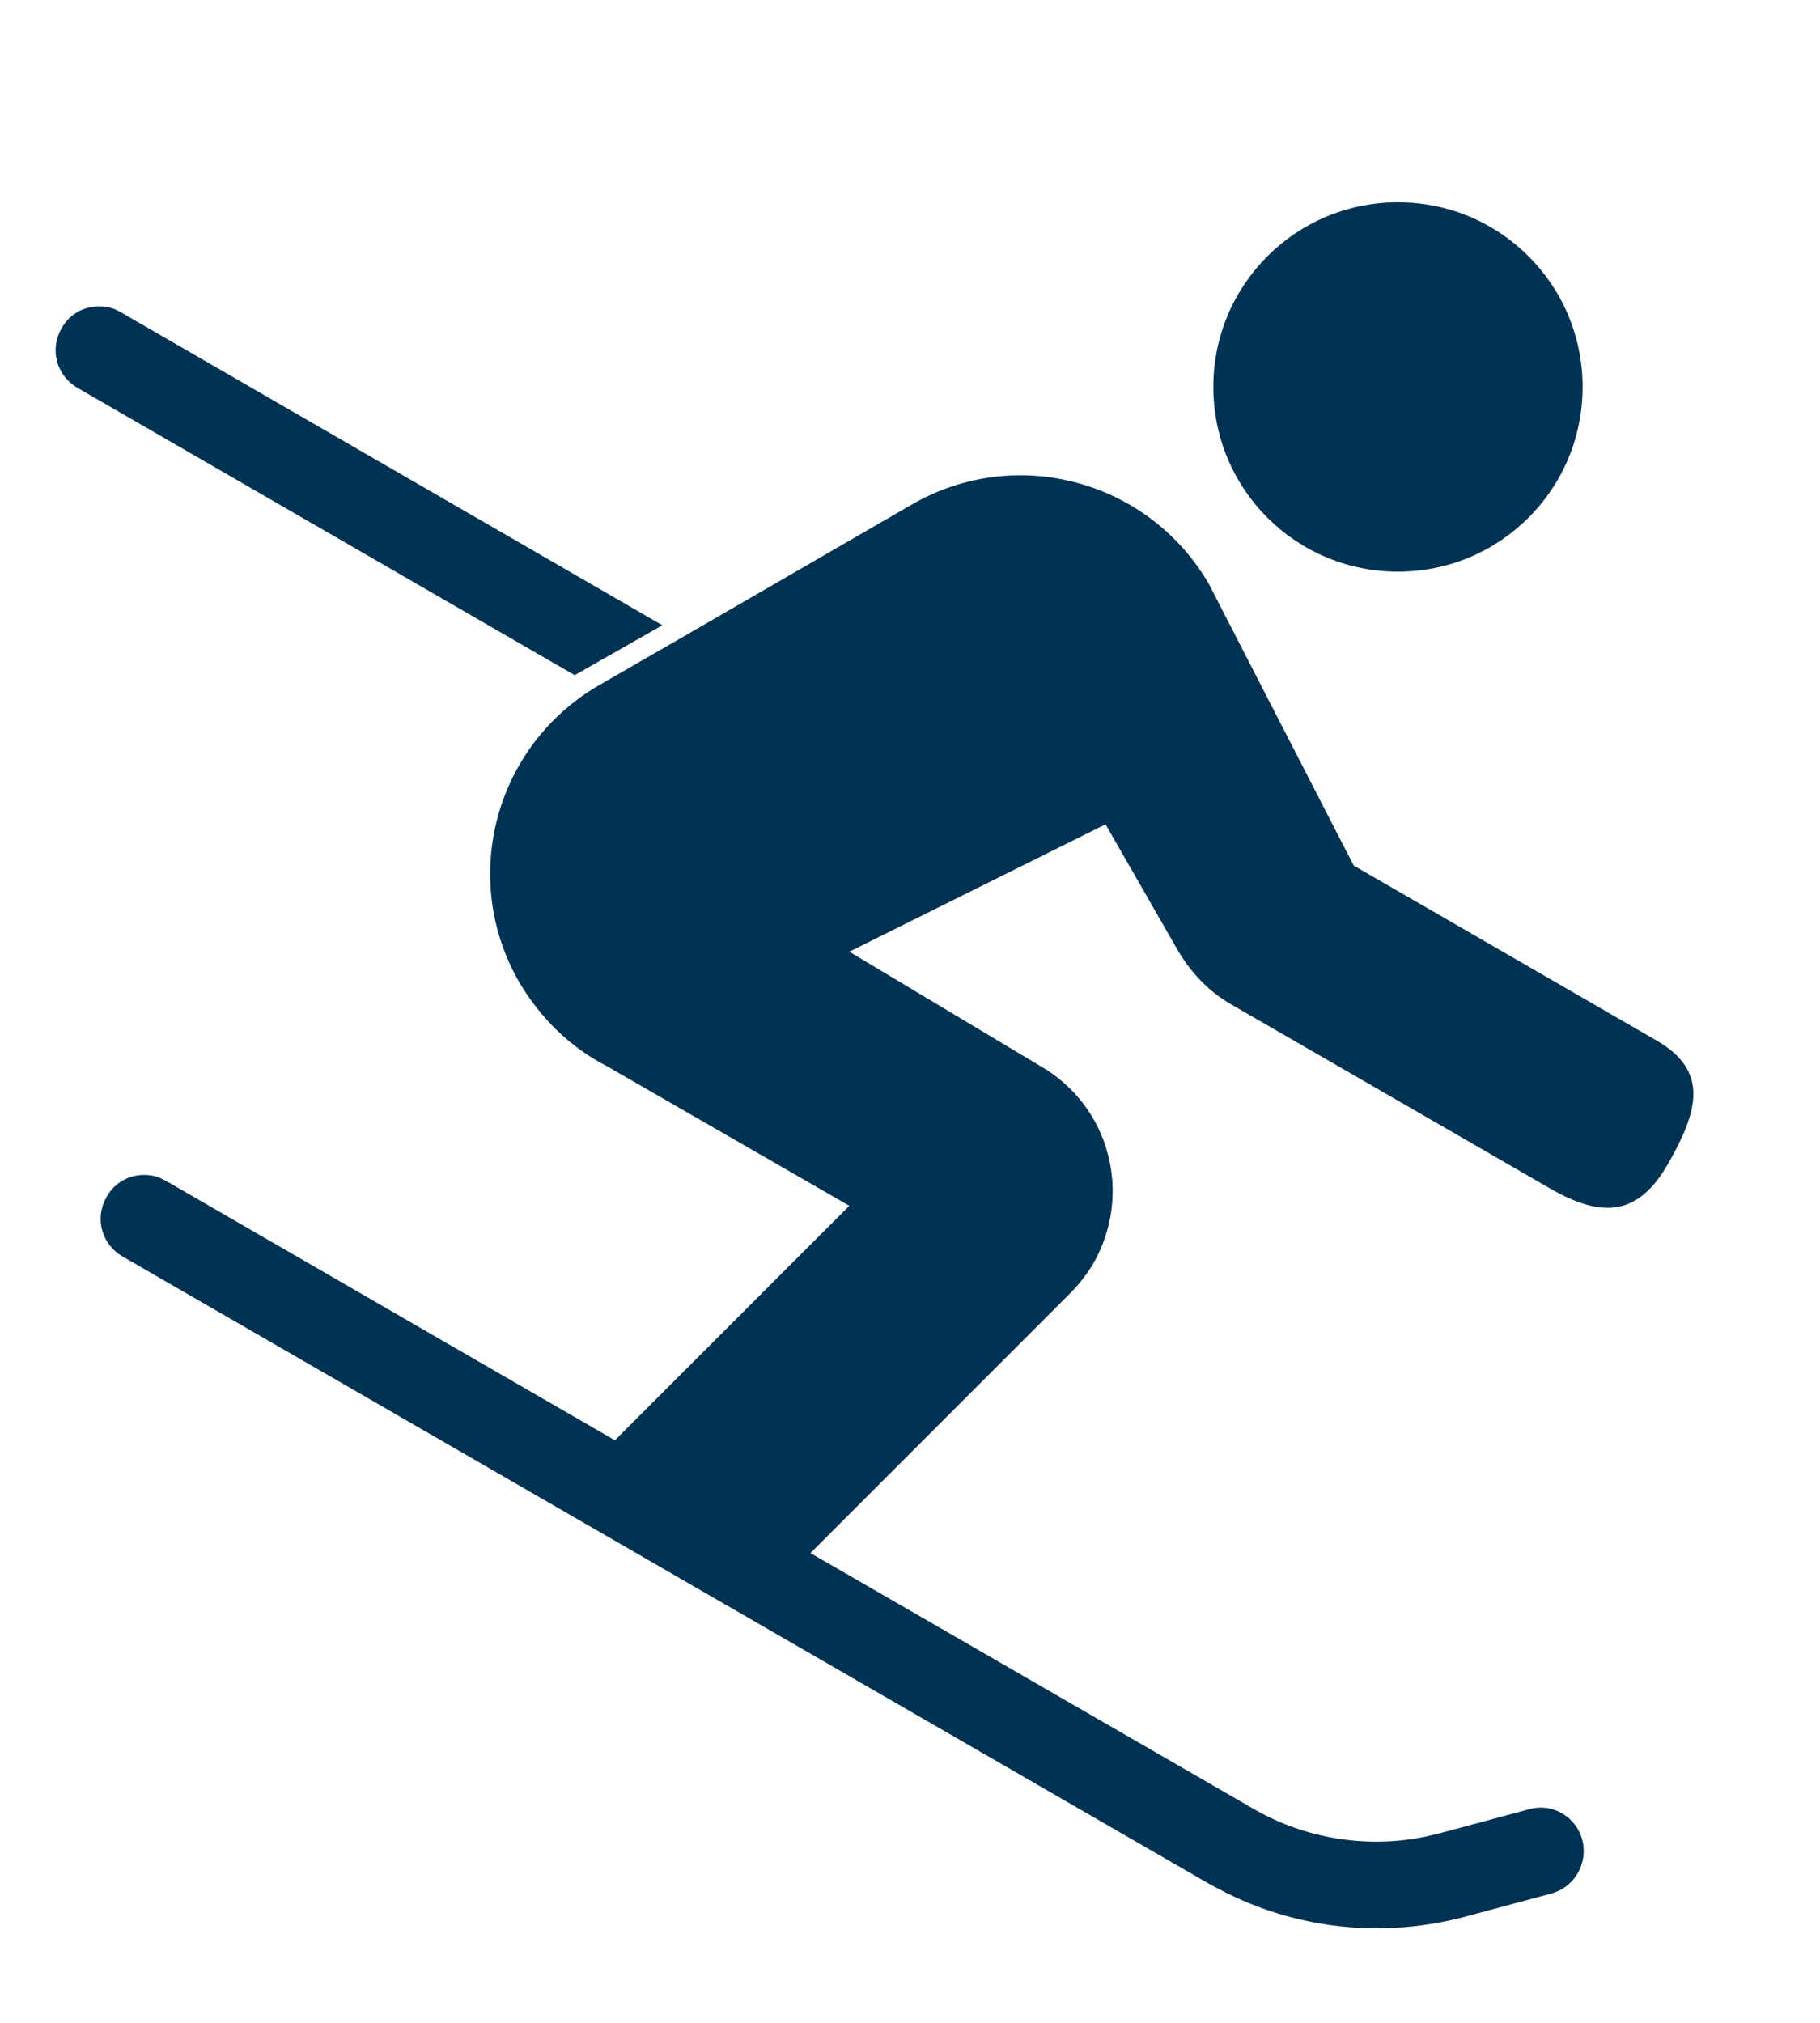 <svg width="36" height="40" viewBox="0 0 36 40" fill="none" xmlns="http://www.w3.org/2000/svg">
<g id="Calque_1">
<path id="Vector" d="M31.304 7.652C31.304 9.673 29.673 11.304 27.652 11.304C25.631 11.304 24 9.673 24 7.652C24 5.631 25.631 4 27.652 4C29.673 4 31.304 5.631 31.304 7.652Z" fill="#003254"/>
<path id="Vector_2" d="M2.322 6.308L12.8 12.363L11.368 13.178L1.606 7.539C1.263 7.338 1.148 6.909 1.349 6.565C1.52 6.25 1.893 6.136 2.207 6.25L2.322 6.308Z" fill="#003254" stroke="#003254" stroke-width="0.3"/>
<path id="Vector_3" d="M15.398 31.344L21.166 25.576C21.338 25.404 21.495 25.203 21.624 24.989C22.412 23.615 21.953 21.868 20.579 21.081L16.8 18.819L21.868 16.3L23.313 18.819C23.571 19.249 23.929 19.621 24.358 19.864L30.685 23.515C31.716 24.101 32.415 24.032 33.002 23.001C33.589 21.97 33.806 21.181 32.775 20.58L26.777 17.116L23.912 11.548C22.723 9.501 20.104 8.785 18.043 9.973L13.362 12.679L11.845 13.552C9.798 14.74 9.082 17.359 10.27 19.421C10.7 20.151 11.301 20.723 12.002 21.081L16.8 23.844L11.533 29.111L15.383 31.33L15.398 31.344Z" fill="#003254"/>
<path id="Vector_4" d="M12.975 29.123L3.213 23.483L3.098 23.426C2.783 23.312 2.411 23.426 2.239 23.741C2.039 24.085 2.153 24.514 2.497 24.715L23.997 37.125L24.297 37.282C25.714 37.998 27.346 38.17 28.892 37.769L30.653 37.297L30.767 37.254C31.068 37.111 31.24 36.767 31.154 36.423C31.053 36.037 30.653 35.808 30.281 35.922L28.52 36.395L28.219 36.466C27.031 36.71 25.772 36.509 24.712 35.894L16.825 31.342L12.975 29.123Z" fill="#003254" stroke="#003254" stroke-width="0.3"/>
</g>
</svg>
